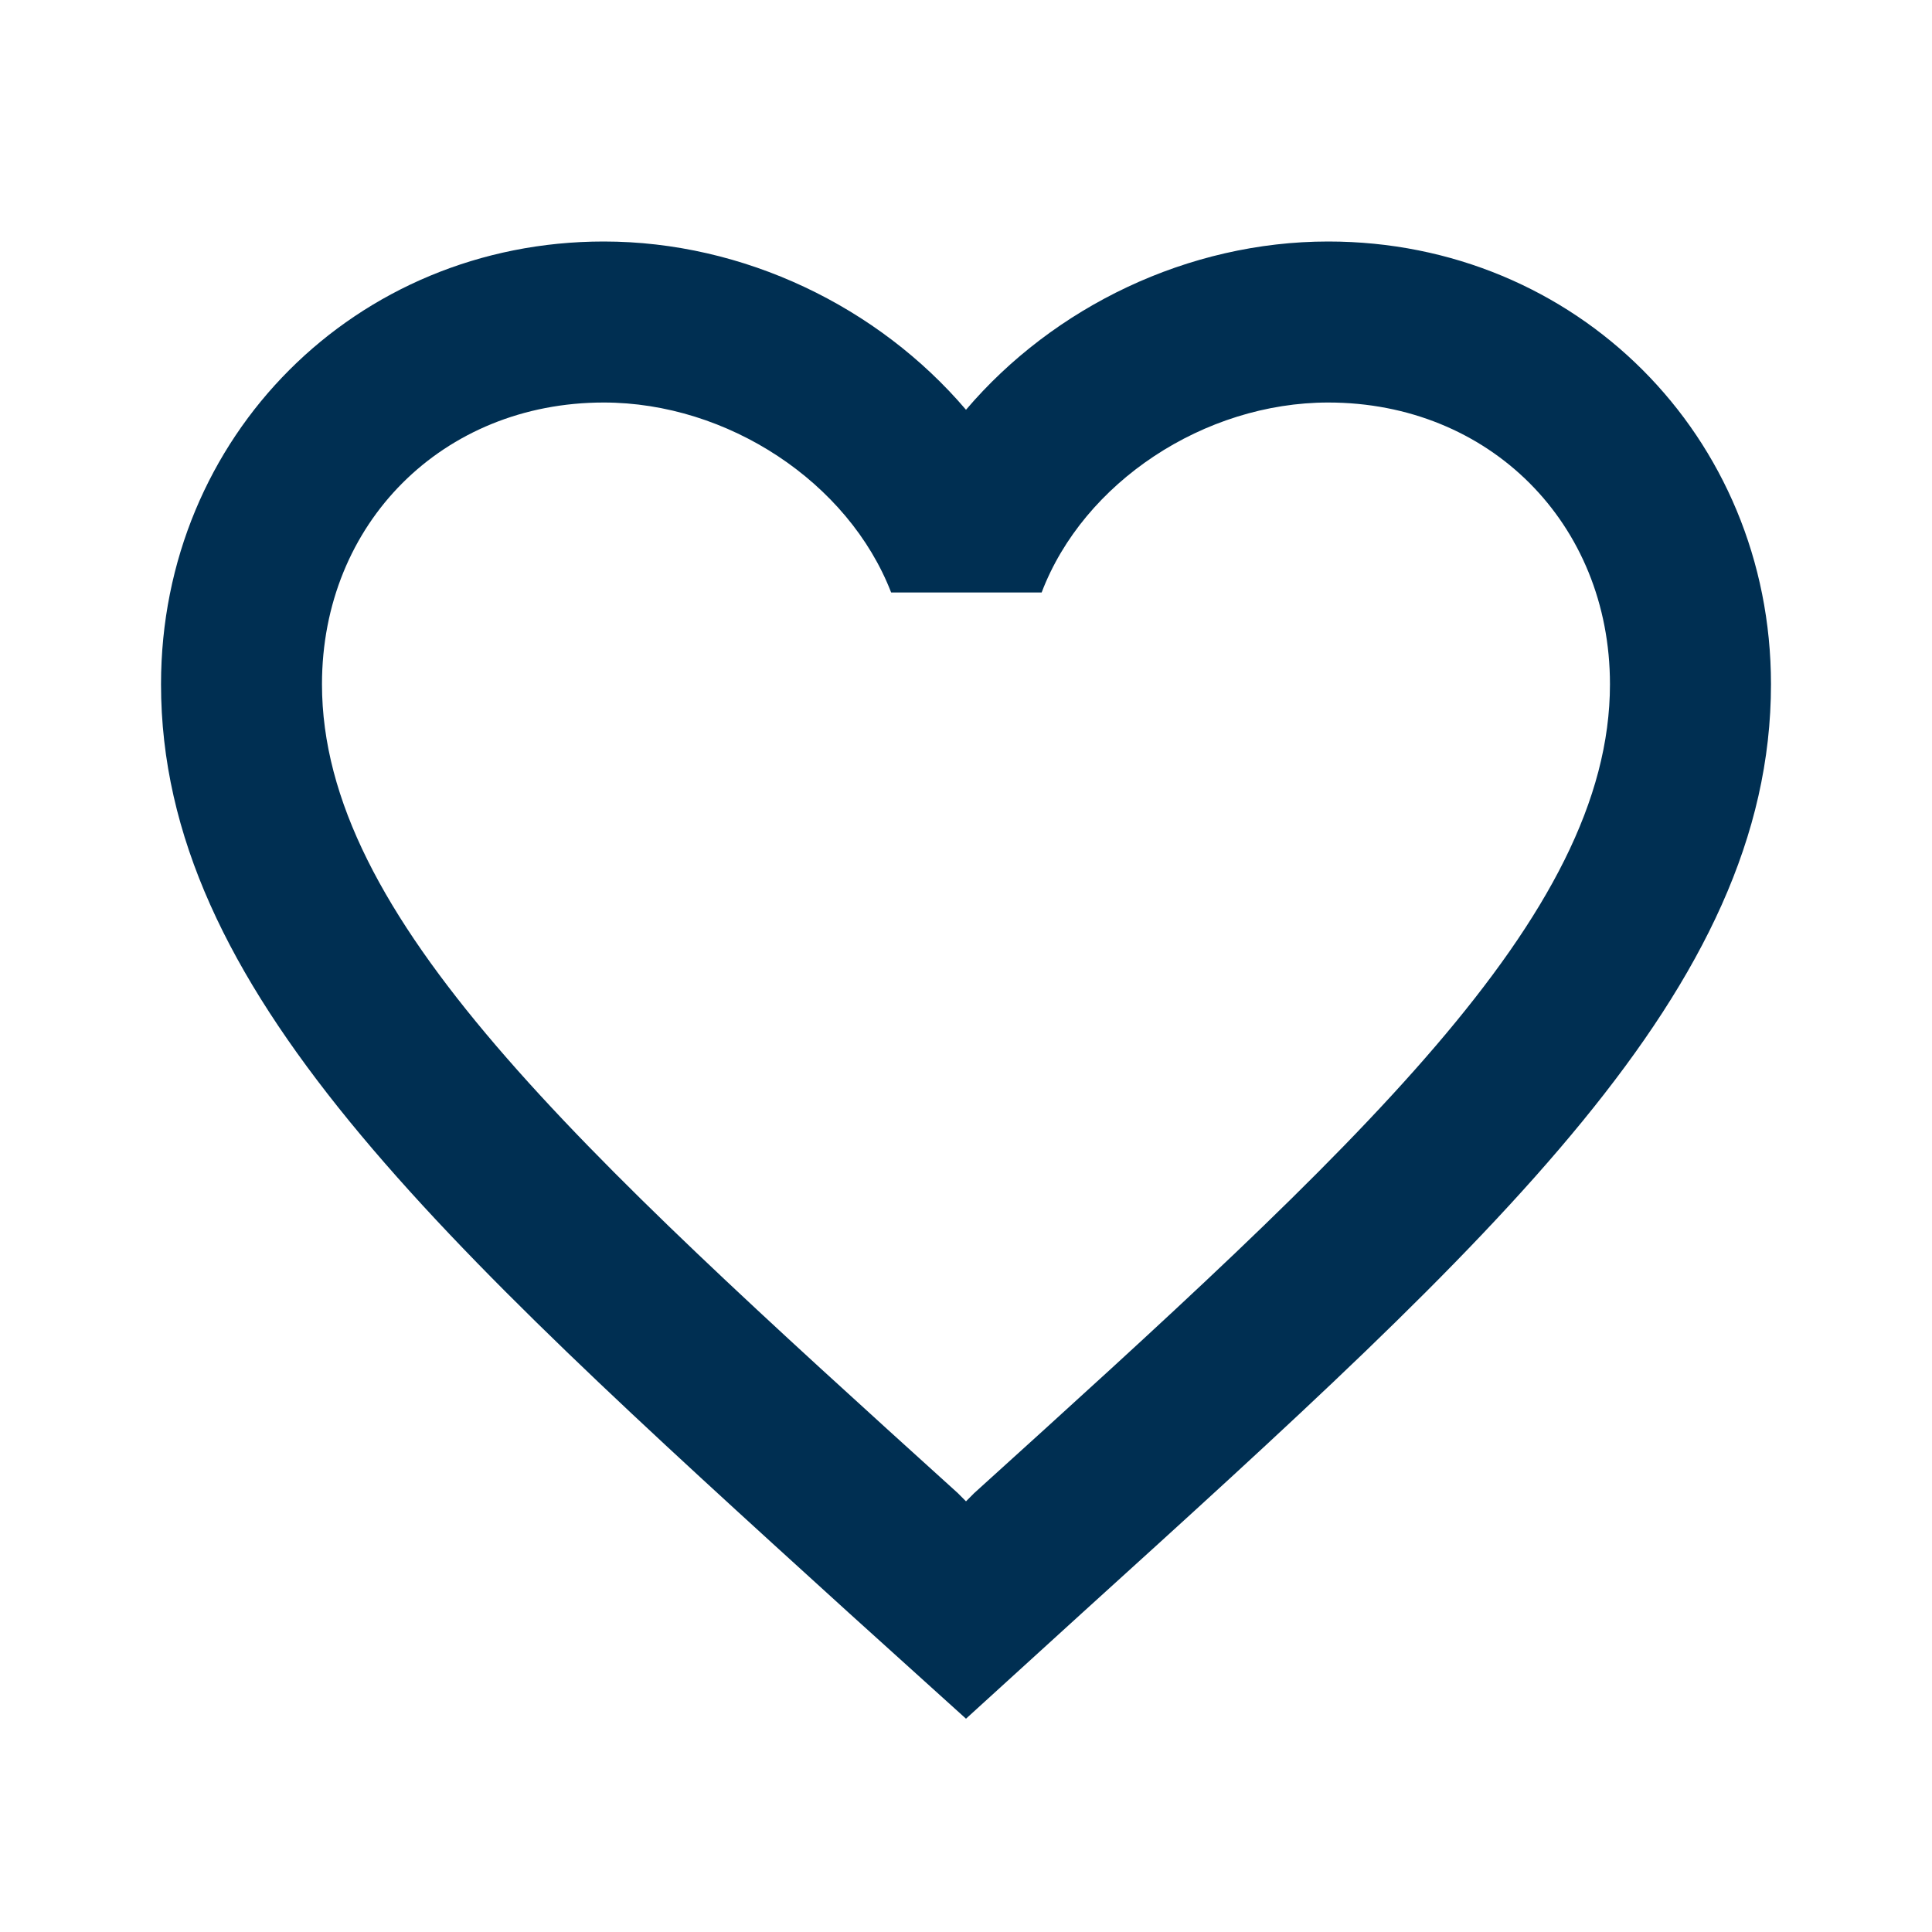 <svg width="32" height="32" viewBox="0 0 32 32" fill="none" xmlns="http://www.w3.org/2000/svg">
<g clip-path="url(#clip0_351_3918)">
<path d="M22 4C19.68 4 17.453 5.08 16 6.787C14.546 5.08 12.32 4 10 4C5.893 4 2.667 7.227 2.667 11.333C2.667 16.373 7.2 20.48 14.066 26.72L16 28.467L17.933 26.707C24.8 20.48 29.333 16.373 29.333 11.333C29.333 7.227 26.107 4 22 4ZM16.133 24.733L16 24.867L15.867 24.733C9.52 18.987 5.333 15.187 5.333 11.333C5.333 8.667 7.333 6.667 10 6.667C12.053 6.667 14.053 7.987 14.76 9.813H17.253C17.947 7.987 19.947 6.667 22 6.667C24.666 6.667 26.666 8.667 26.666 11.333C26.666 15.187 22.48 18.987 16.133 24.733Z" fill="#002F52"/>
</g>
<defs>
<clipPath id="clip0_351_3918">
<rect width="32" height="32" fill="white"/>
</clipPath>
</defs>
</svg>
